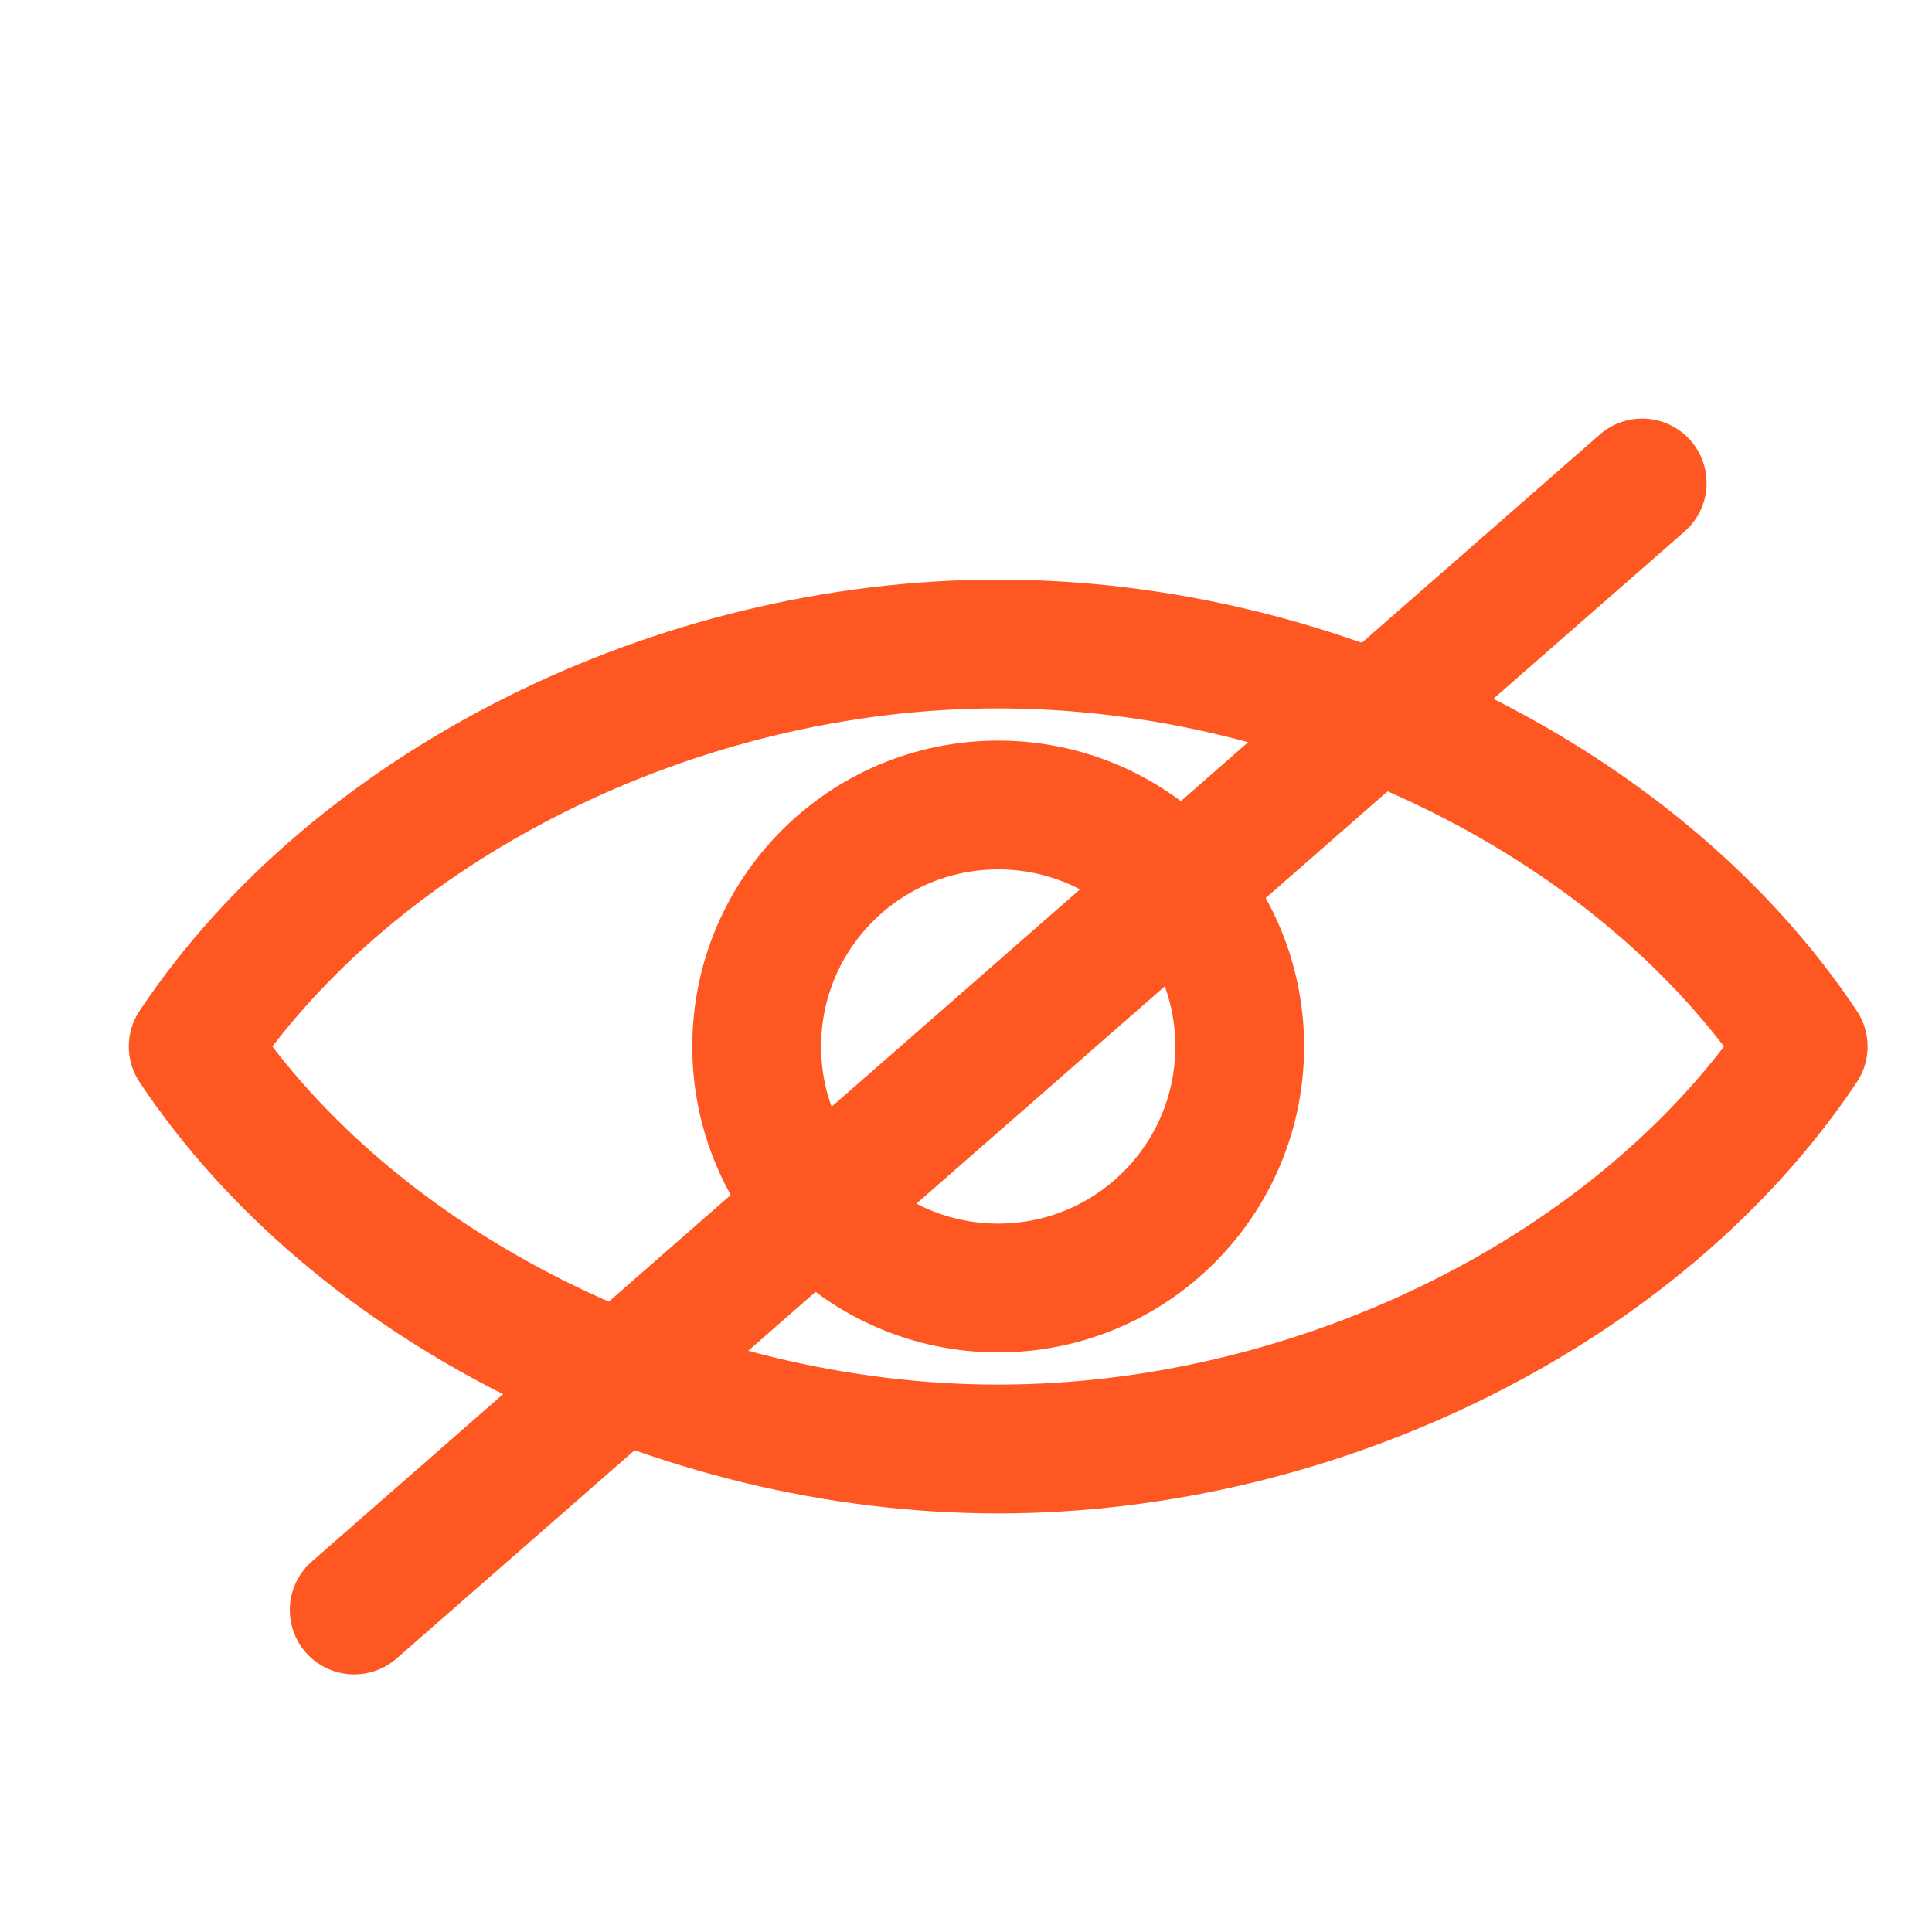 <svg width="30" height="30" viewBox="0 0 30 30" fill="none" xmlns="http://www.w3.org/2000/svg">
<g clip-path="url(#clip0_295_103)">
<mask id="mask0_295_103" style="mask-type:luminance" maskUnits="userSpaceOnUse" x="0" y="0" width="30" height="30">
<path d="M30 0H0V30H30V0Z" fill="white"/>
</mask>
<g mask="url(#mask0_295_103)">
<path d="M15.5 10C10.5 10 5.5 12.5 3 16.25C5.5 20 10.5 22.5 15.5 22.5C20.5 22.5 25.5 20 28 16.25C25.5 12.5 20.5 10 15.5 10Z" stroke="#FF5722" stroke-width="2" stroke-linecap="round" stroke-linejoin="round"/>
<path d="M15.5 20C17.571 20 19.25 18.321 19.25 16.25C19.25 14.179 17.571 12.5 15.5 12.5C13.429 12.5 11.75 14.179 11.75 16.25C11.75 18.321 13.429 20 15.5 20Z" stroke="#FF5722" stroke-width="2" stroke-linecap="round" stroke-linejoin="round"/>
<path d="M5.5 25L25.5 7.5" stroke="#FF5722" stroke-width="2" stroke-linecap="round" stroke-linejoin="round"/>
</g>
</g>
<defs>
<clipPath id="clip0_295_103">
<rect width="30" height="30" fill="white"/>
</clipPath>
</defs>
</svg>
